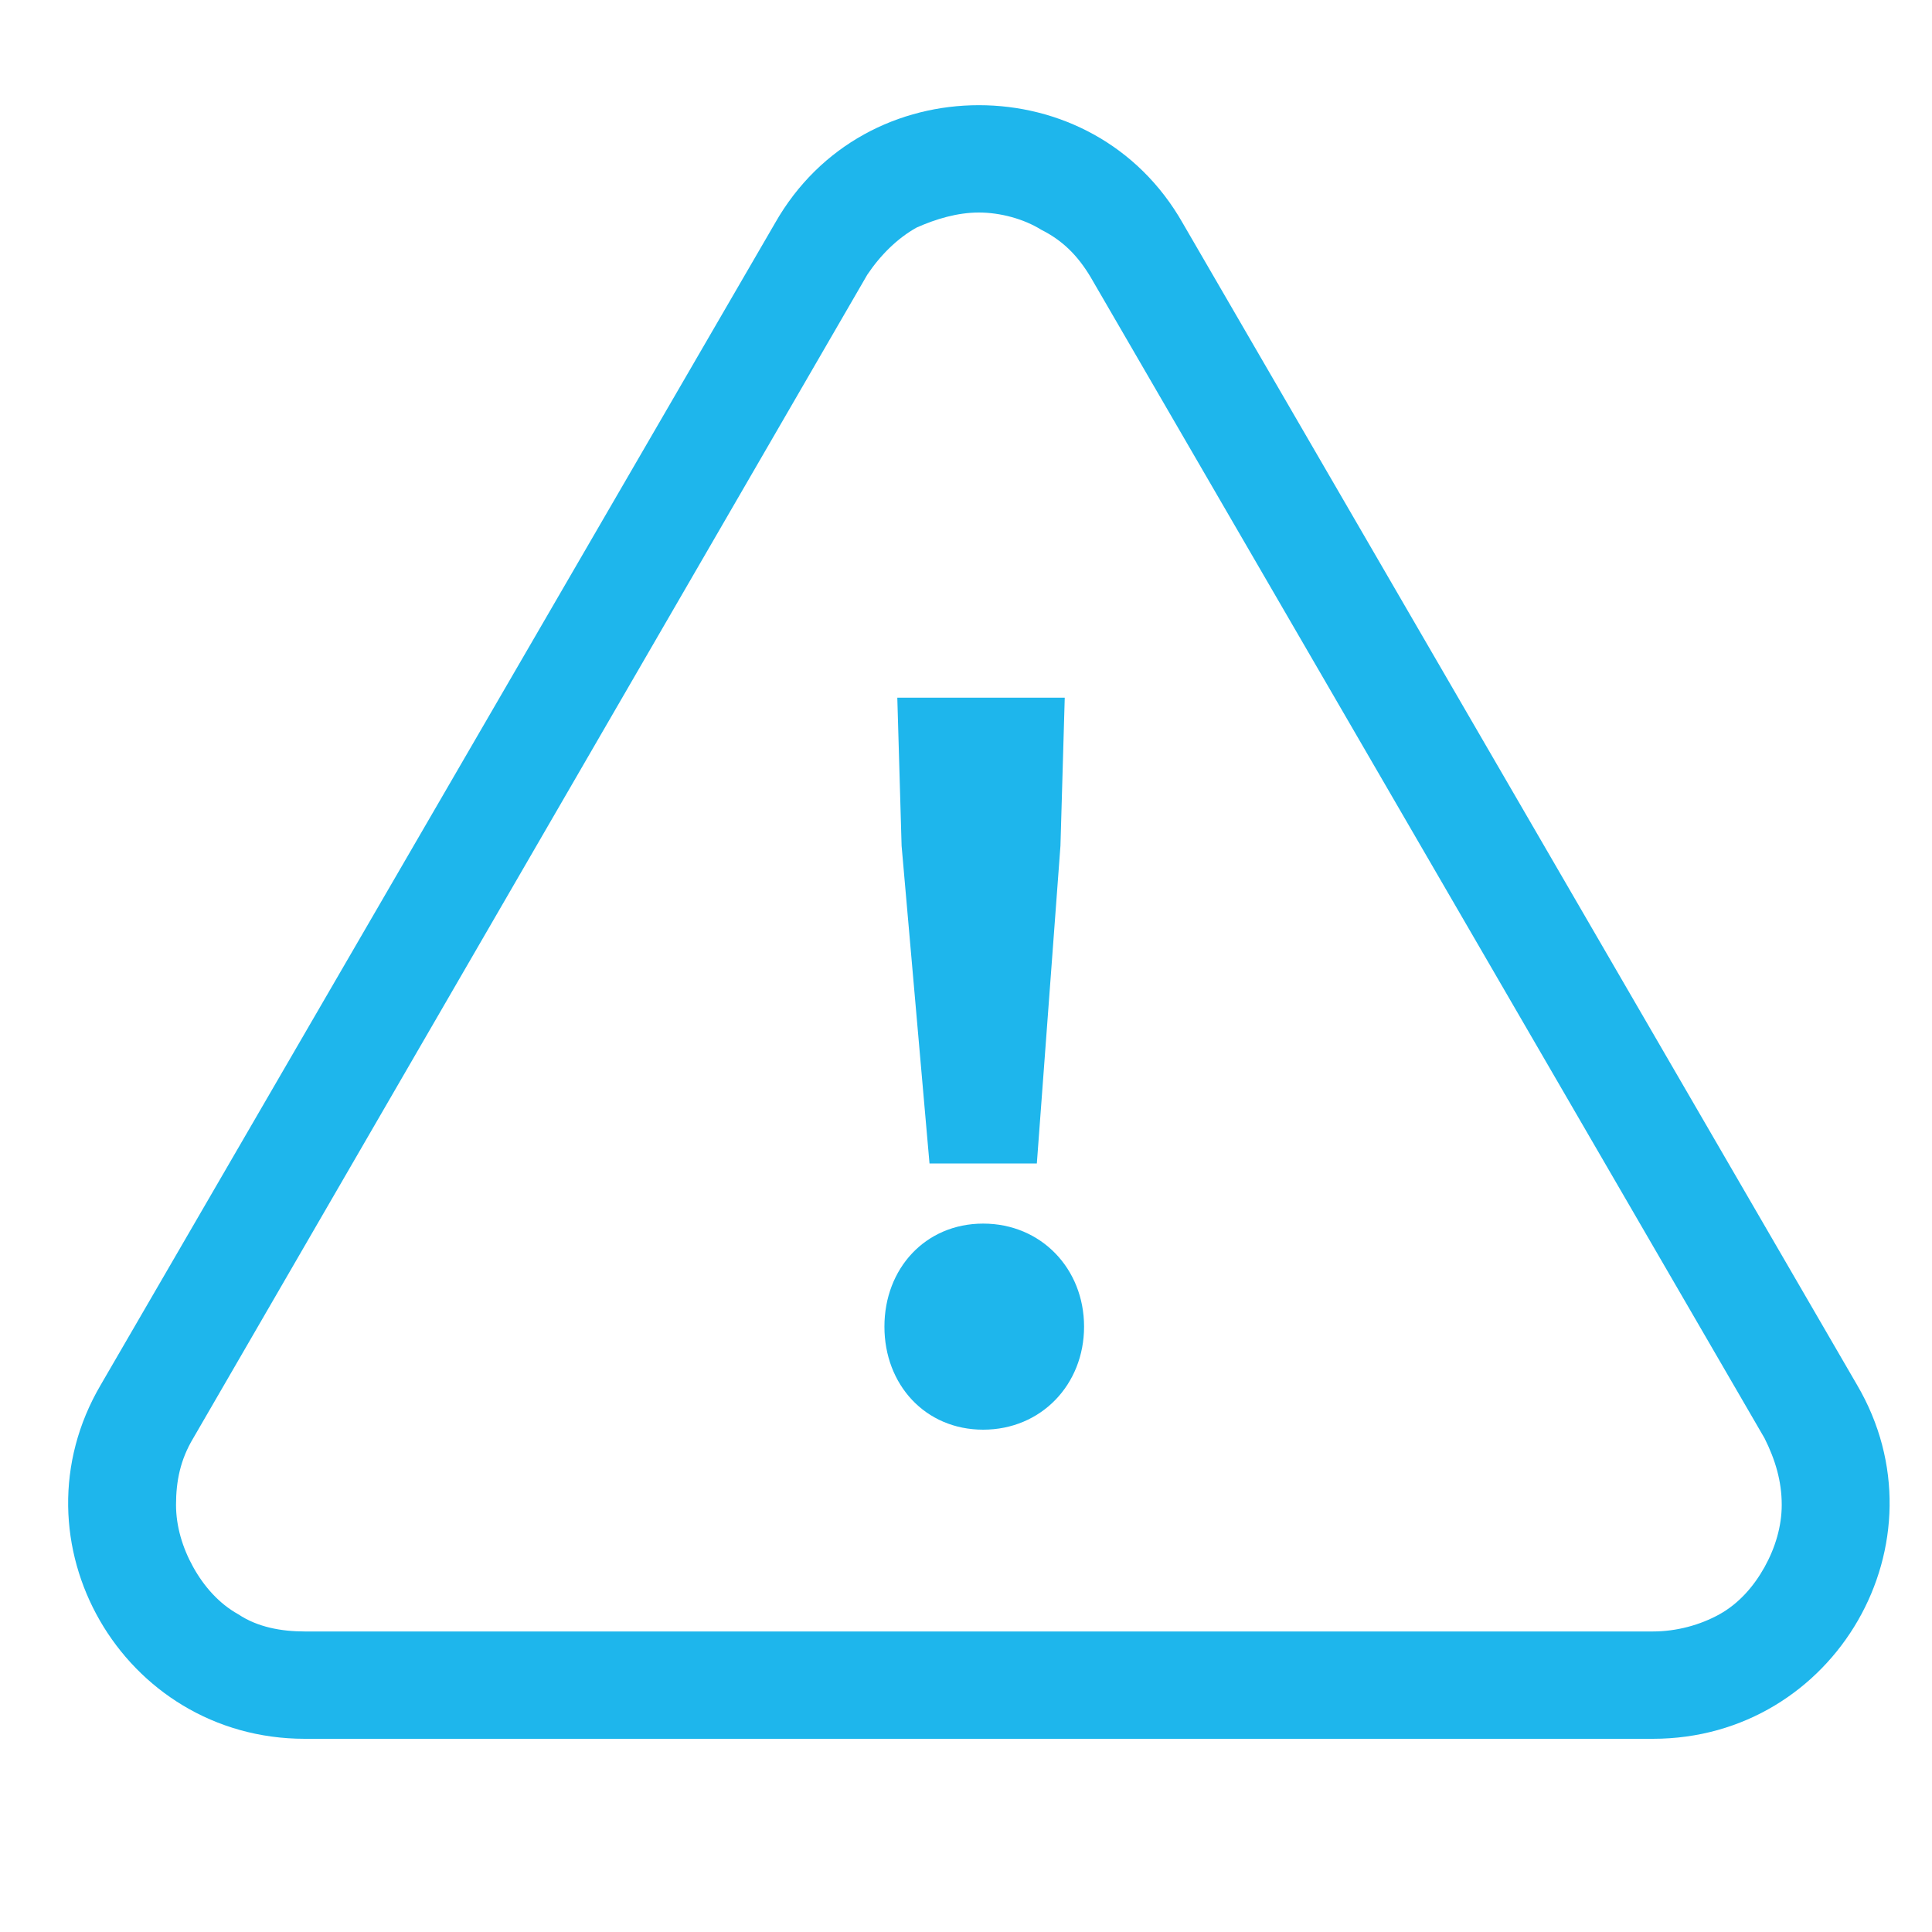 <?xml version="1.0" encoding="utf-8"?>
<!-- Generator: Adobe Illustrator 25.2.3, SVG Export Plug-In . SVG Version: 6.00 Build 0)  -->
<svg version="1.1" id="Livello_1" xmlns="http://www.w3.org/2000/svg" xmlns:xlink="http://www.w3.org/1999/xlink" x="0px" y="0px"
	 viewBox="0 0 90 90" style="enable-background:new 0 0 90 90;" xml:space="preserve">
<style type="text/css">
	.st0{fill:#1EB6EC;}
</style>
<path class="st0" d="M45.8,66.6c2.7,0,4.7-2.1,4.7-4.8c0-2.7-2-4.8-4.7-4.8s-4.6,2.1-4.6,4.8C41.2,64.5,43.1,66.6,45.8,66.6z
	 M43.3,54.2h5l1.1-14.8l0.2-6.9h-7.8l0.2,6.9L43.3,54.2z"/>
<path class="st0" d="M45.6,4.9c3.7,0,7.4,1.8,9.5,5.5l31.4,54.1c4.3,7.3-1,16.5-9.5,16.5H14.2c-8.5,0-13.8-9.2-9.5-16.5l31.4-54.1
	C38.2,6.7,41.9,4.9,45.6,4.9z M45.6,9.9c-1,0-2,0.3-2.9,0.7c-0.9,0.5-1.7,1.3-2.3,2.2L9,67c-0.6,1-0.8,2-0.8,3.1c0,1,0.3,2,0.8,2.9
	c0.5,0.9,1.2,1.7,2.1,2.2c0.9,0.6,2,0.8,3.1,0.8H77c1.1,0,2.2-0.3,3.1-0.8c0.9-0.5,1.6-1.3,2.1-2.2c0.5-0.9,0.8-1.9,0.8-2.9
	c0-1.1-0.3-2.1-0.8-3.1L50.8,12.9c-0.6-1-1.3-1.7-2.3-2.2C47.7,10.2,46.6,9.9,45.6,9.9"/>
</svg>
